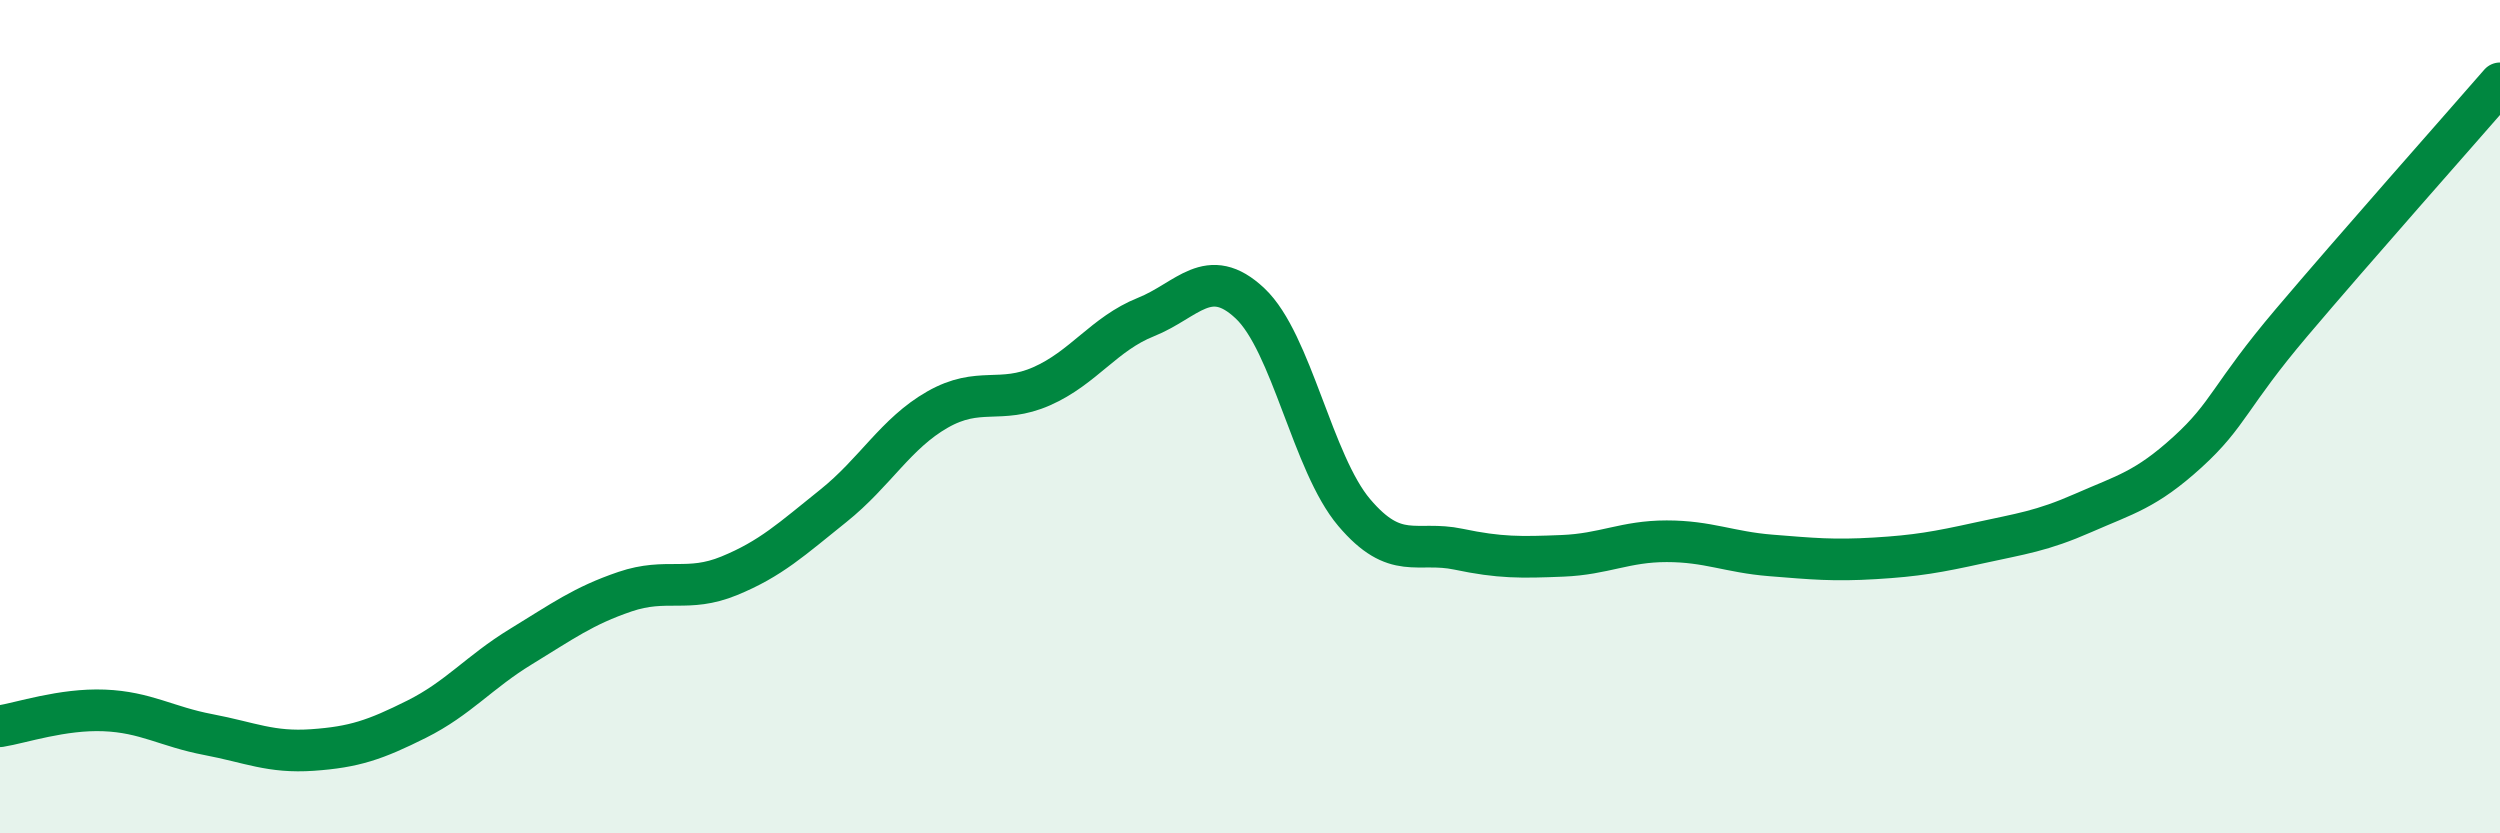 
    <svg width="60" height="20" viewBox="0 0 60 20" xmlns="http://www.w3.org/2000/svg">
      <path
        d="M 0,17.43 C 0.5,17.35 1.5,17.01 2.5,17.05 C 3.5,17.09 4,17.44 5,17.63 C 6,17.82 6.5,18.07 7.5,18 C 8.5,17.93 9,17.76 10,17.26 C 11,16.76 11.5,16.13 12.5,15.52 C 13.5,14.91 14,14.54 15,14.2 C 16,13.86 16.5,14.23 17.5,13.82 C 18.5,13.41 19,12.94 20,12.14 C 21,11.34 21.5,10.4 22.5,9.83 C 23.5,9.26 24,9.71 25,9.27 C 26,8.83 26.5,8.01 27.5,7.61 C 28.5,7.21 29,6.34 30,7.28 C 31,8.22 31.5,11.12 32.5,12.3 C 33.5,13.48 34,12.97 35,13.18 C 36,13.39 36.5,13.38 37.5,13.34 C 38.5,13.3 39,12.99 40,12.99 C 41,12.99 41.5,13.25 42.5,13.33 C 43.5,13.41 44,13.46 45,13.4 C 46,13.34 46.5,13.25 47.5,13.03 C 48.5,12.81 49,12.75 50,12.31 C 51,11.87 51.5,11.76 52.5,10.85 C 53.5,9.94 53.5,9.51 55,7.74 C 56.5,5.97 59,3.15 60,2L60 20L0 20Z"
        fill="#008740"
        opacity="0.1"
        stroke-linecap="round"
        stroke-linejoin="round"
      />
      <path
        d="M 0,17.43 C 0.5,17.35 1.5,17.01 2.5,17.05 C 3.5,17.09 4,17.44 5,17.63 C 6,17.82 6.5,18.07 7.5,18 C 8.5,17.93 9,17.76 10,17.26 C 11,16.76 11.5,16.13 12.5,15.52 C 13.5,14.91 14,14.54 15,14.2 C 16,13.86 16.5,14.23 17.5,13.82 C 18.5,13.41 19,12.94 20,12.14 C 21,11.34 21.5,10.4 22.5,9.83 C 23.5,9.26 24,9.71 25,9.27 C 26,8.83 26.5,8.01 27.5,7.61 C 28.5,7.21 29,6.34 30,7.28 C 31,8.22 31.5,11.12 32.5,12.3 C 33.5,13.48 34,12.97 35,13.18 C 36,13.39 36.5,13.38 37.5,13.34 C 38.5,13.3 39,12.99 40,12.99 C 41,12.99 41.5,13.25 42.5,13.33 C 43.5,13.41 44,13.46 45,13.4 C 46,13.34 46.5,13.25 47.5,13.03 C 48.5,12.81 49,12.75 50,12.31 C 51,11.87 51.5,11.76 52.5,10.85 C 53.5,9.94 53.5,9.51 55,7.74 C 56.5,5.97 59,3.15 60,2"
        stroke="#008740"
        stroke-width="1"
        fill="none"
        stroke-linecap="round"
        stroke-linejoin="round"
      />
    </svg>
  